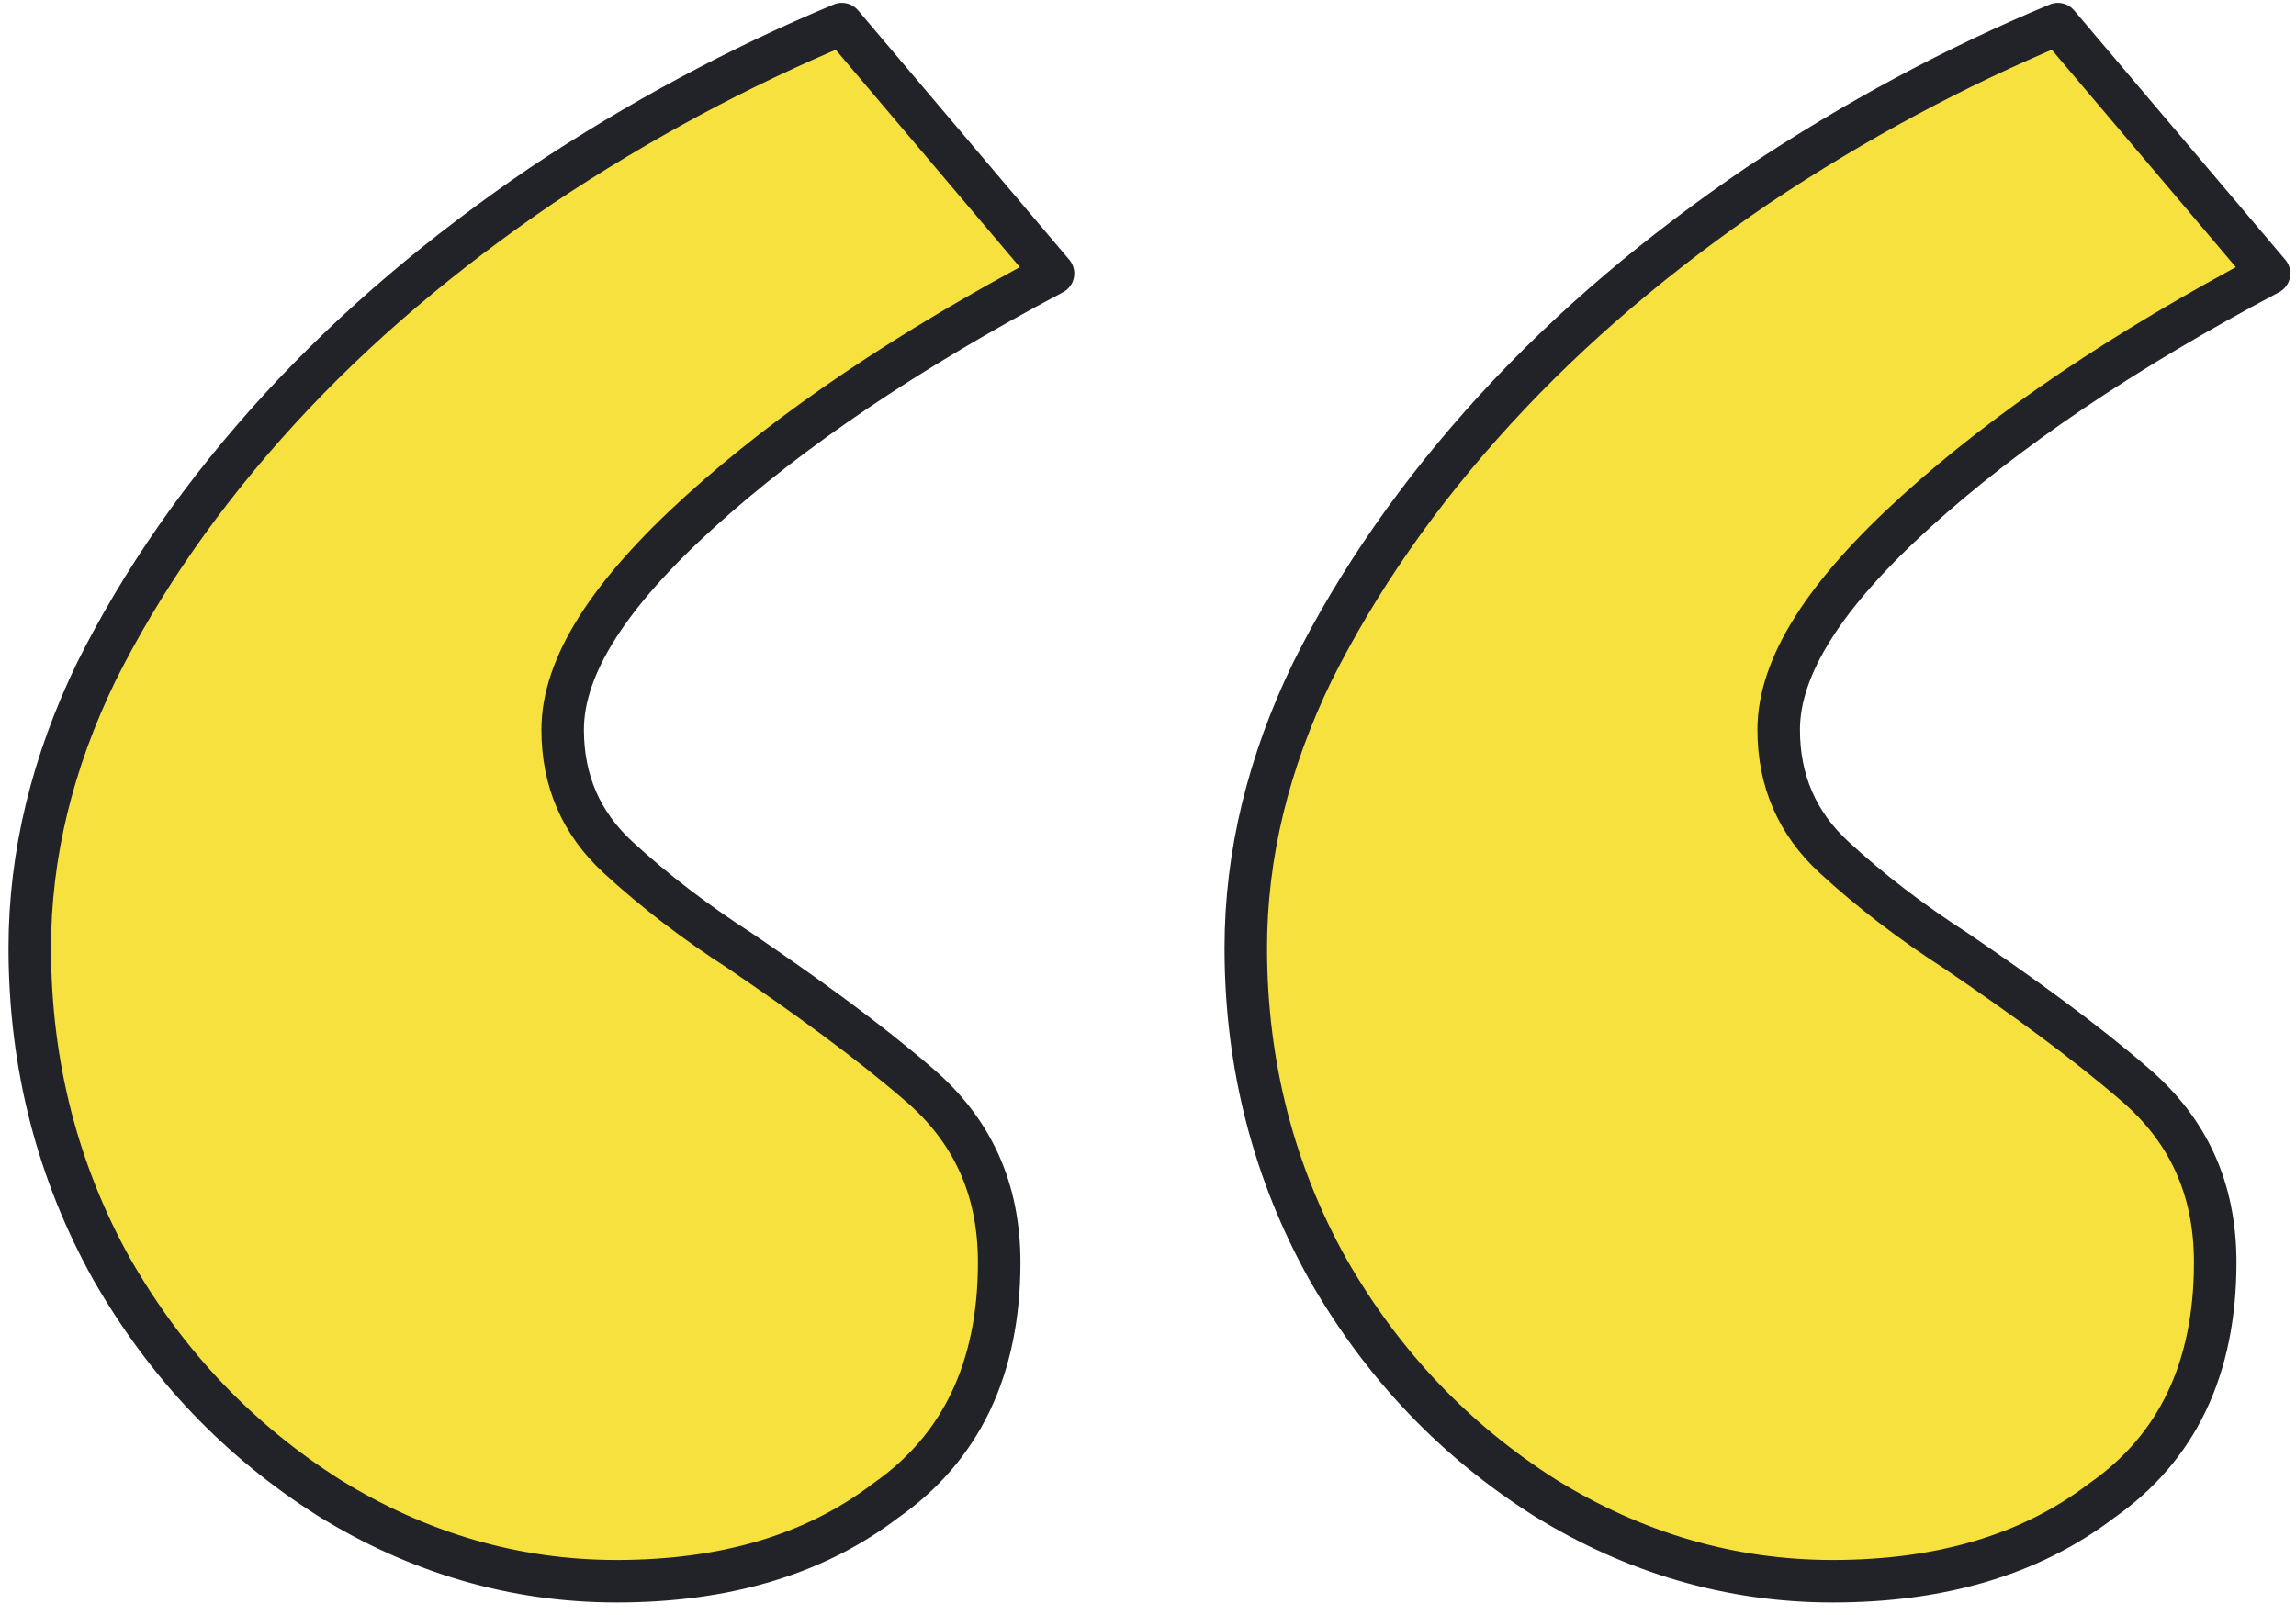 <svg xmlns="http://www.w3.org/2000/svg" fill="none" viewBox="0 0 162 114">
    <path fill="#F7E13E" stroke="#222328" stroke-linecap="round" stroke-linejoin="round" stroke-miterlimit="10" stroke-width="3" d="M43.5 111.6c-7.2 0-14-2-20.3-5.9-6.3-4-11.4-9.3-15.3-16.1-3.8-6.8-5.8-14.4-5.8-22.7 0-6.6 1.6-13.1 4.7-19.5C10 41 14.3 34.8 19.7 28.9s11.6-11.1 18.5-15.8c6.9-4.6 14-8.4 21.2-11.4l14.9 17.6Q59 27.4 49.4 36.1C43 41.9 39.7 47 39.7 51.5q0 5.4 3.9 9c2.6 2.4 5.5 4.6 8.6 6.6 4.7 3.2 9 6.3 12.7 9.5s5.6 7.3 5.6 12.5c0 7.5-2.7 13.1-8 16.8-5.1 3.9-11.5 5.7-19 5.7m85.8 0c-7.2 0-14-2-20.3-5.9-6.3-4-11.4-9.3-15.3-16.1-3.8-6.8-5.8-14.4-5.8-22.7 0-6.6 1.6-13.1 4.7-19.5 3.2-6.4 7.5-12.6 12.9-18.5s11.6-11.1 18.5-15.8c6.9-4.6 14-8.4 21.2-11.4l14.9 17.6q-15.3 8.1-24.9 16.8c-6.4 5.8-9.7 10.9-9.7 15.4q0 5.4 3.9 9c2.6 2.4 5.5 4.6 8.6 6.6 4.7 3.2 9 6.3 12.7 9.5s5.6 7.3 5.6 12.5c0 7.5-2.7 13.1-8 16.8-5.1 3.9-11.5 5.7-19 5.7"/>
</svg>
